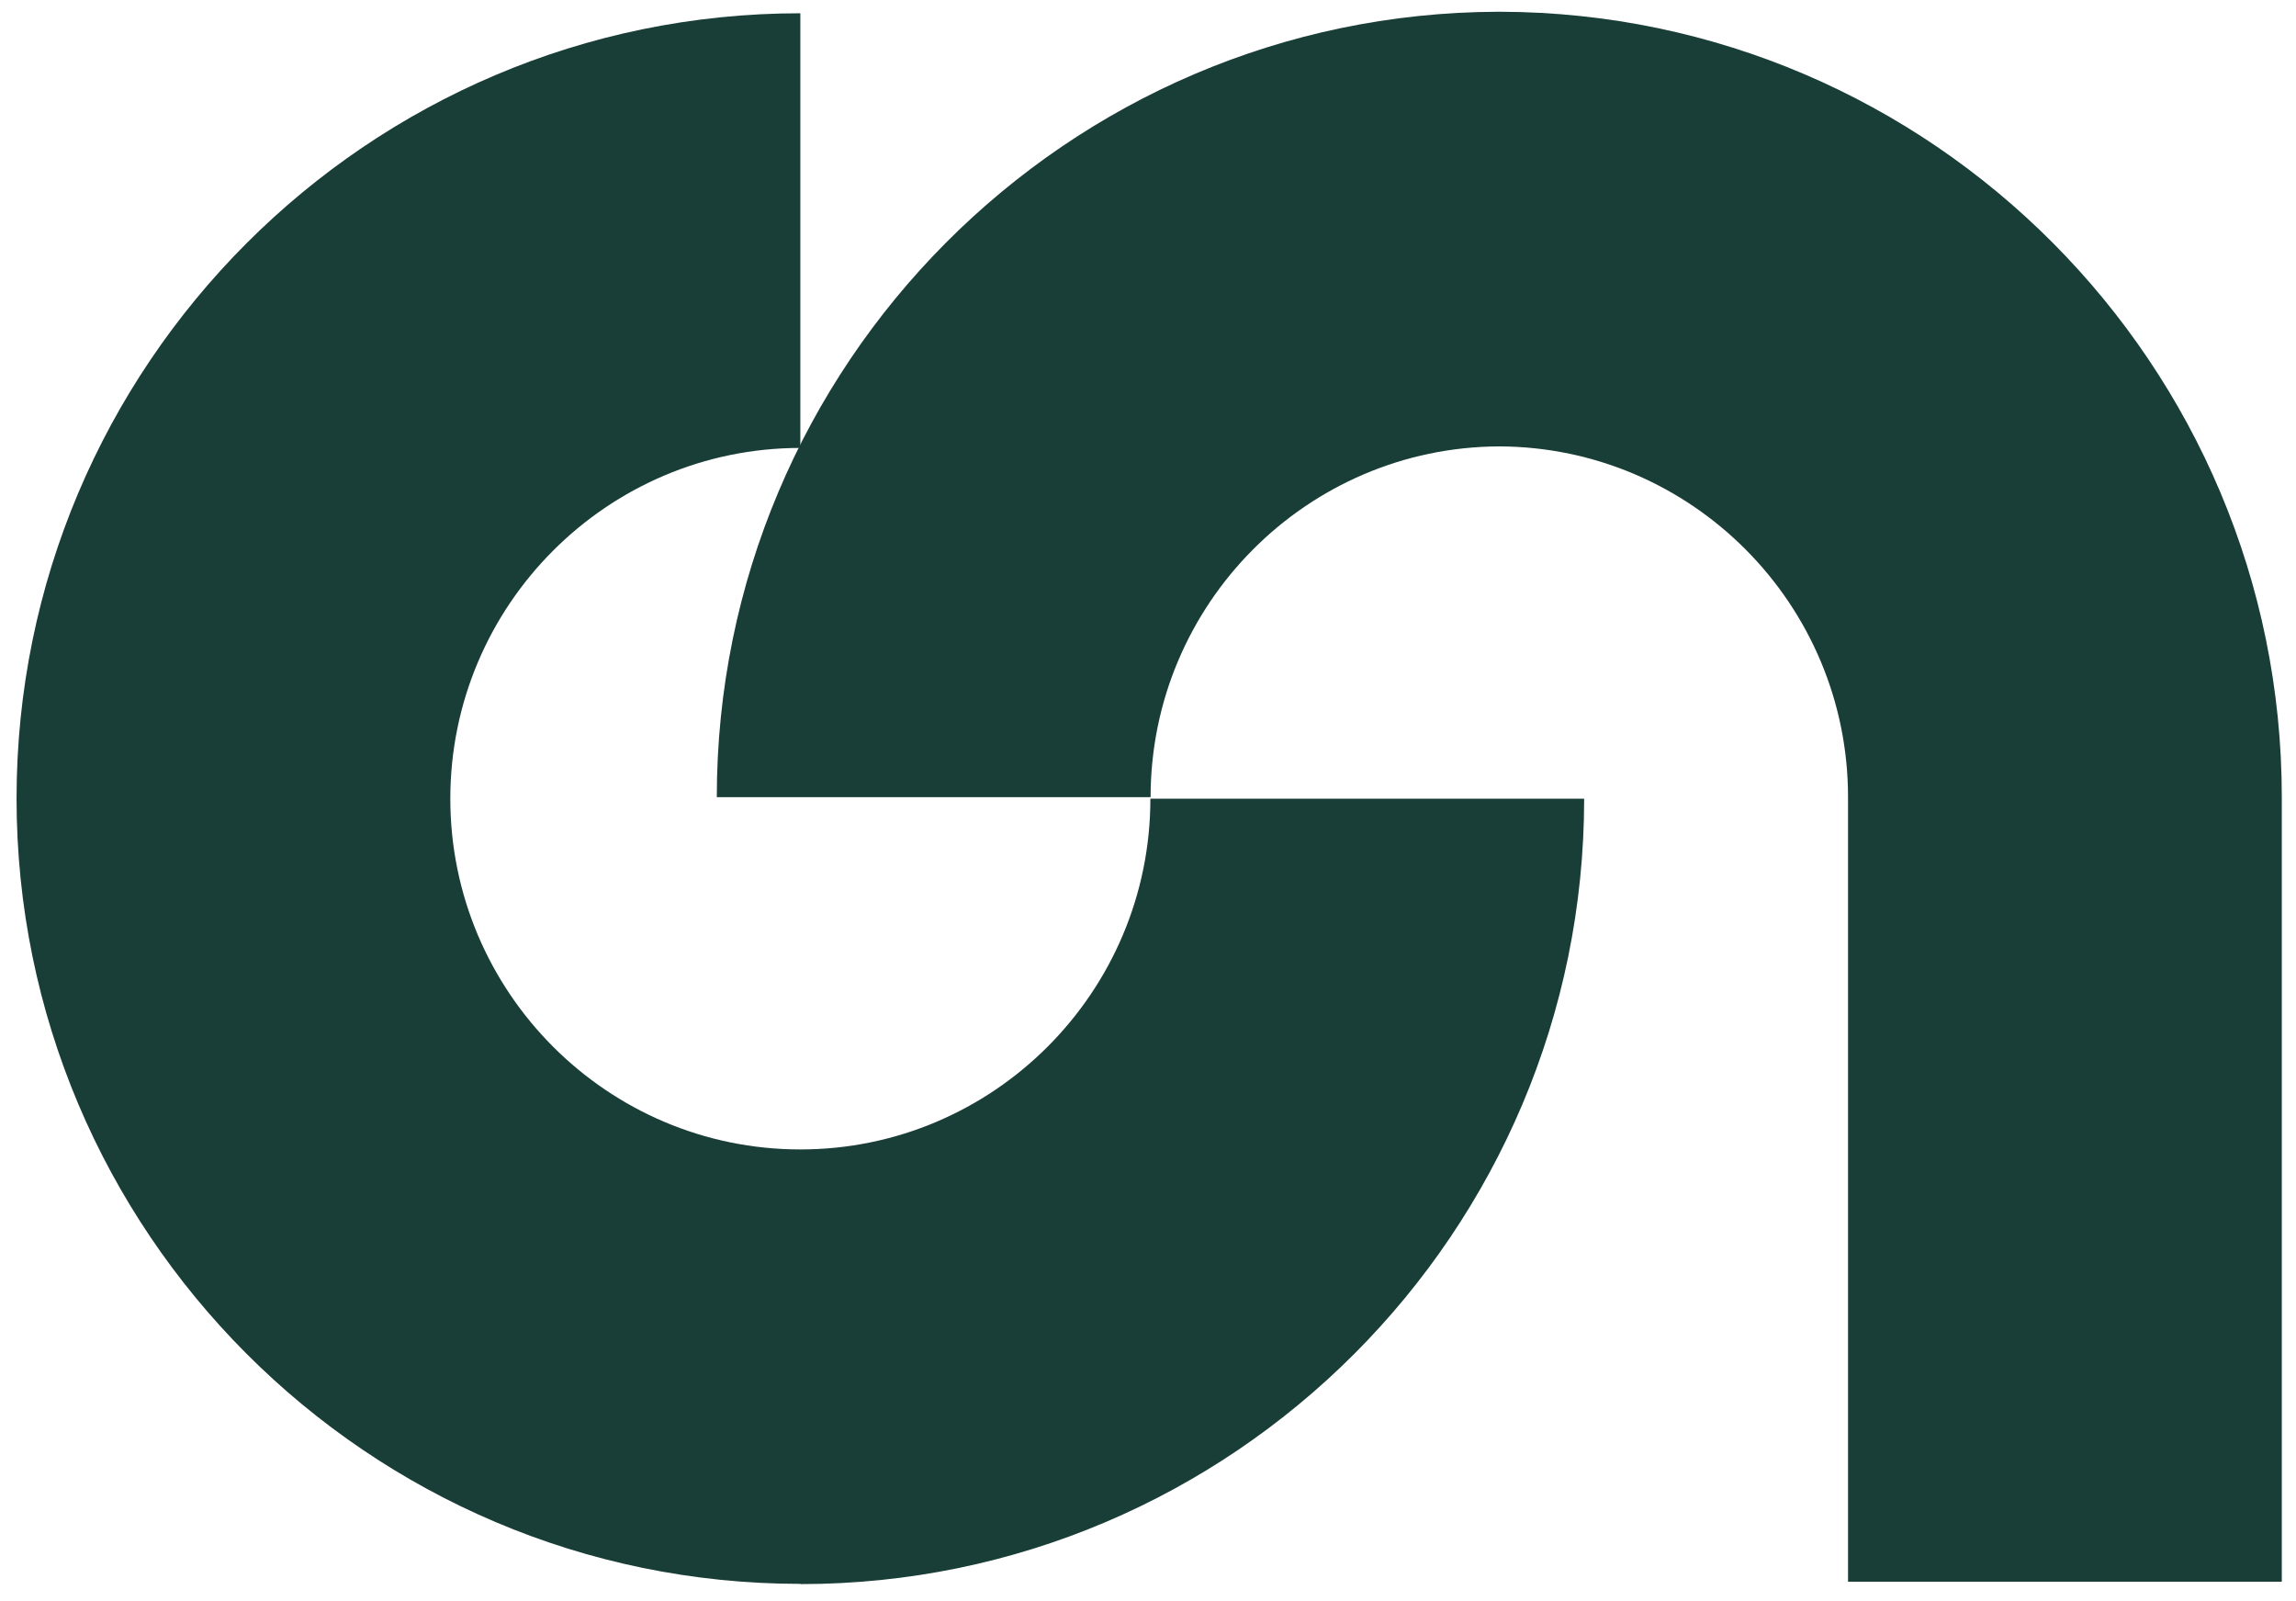 <?xml version="1.0" encoding="UTF-8"?> <svg xmlns="http://www.w3.org/2000/svg" width="100%" height="100%" viewBox="0 0 76 53" fill="#193D37"><path d="M26.492 52.42C12.185 52.42 0.548 40.761 0.548 26.426C0.548 12.091 12.185 0.439 26.492 0.439V14.825C20.104 14.825 14.906 20.033 14.906 26.433C14.906 32.834 20.104 38.042 26.492 38.042C32.881 38.042 38.079 32.834 38.079 26.433H52.437C52.437 40.769 40.8 52.428 26.492 52.428V52.42Z"></path><path d="M75.53 52.348H61.172V26.383C61.172 19.996 55.996 14.796 49.629 14.774C43.262 14.796 38.086 19.996 38.086 26.383H23.727C23.727 12.077 35.321 0.432 49.586 0.389H49.672C63.937 0.432 75.53 12.077 75.53 26.383V52.348Z"></path></svg> 